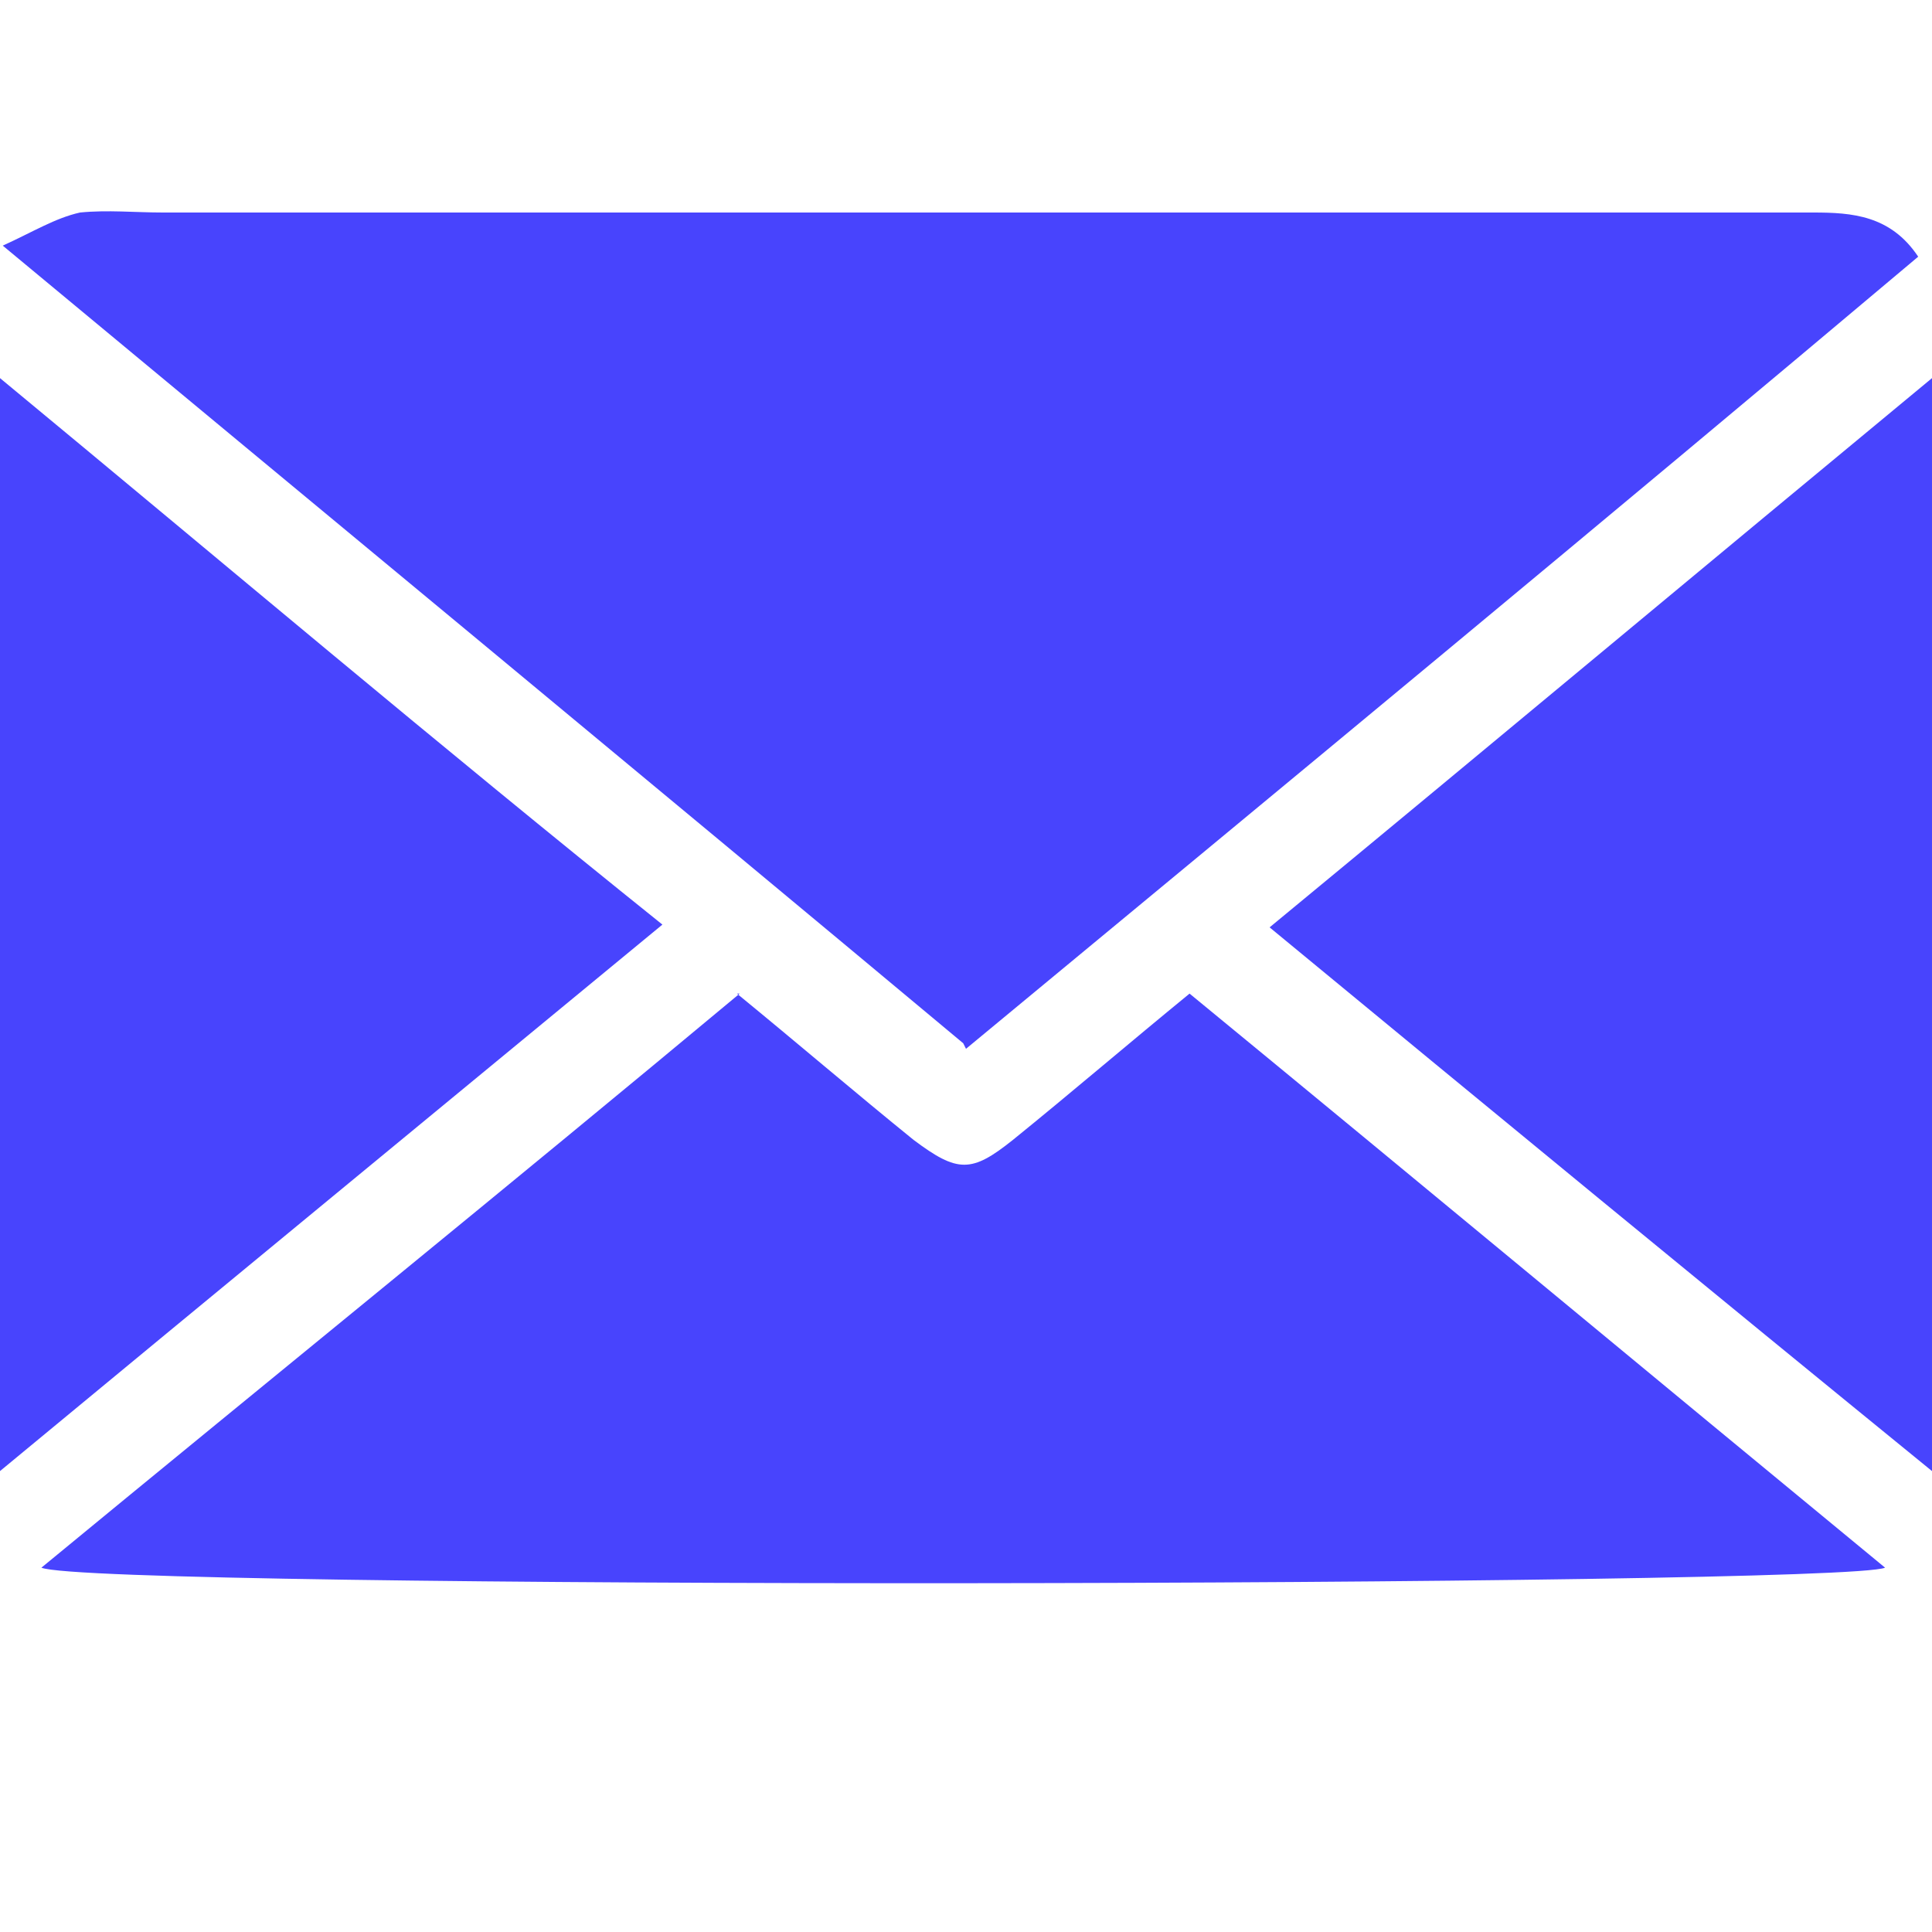 <svg xmlns="http://www.w3.org/2000/svg" xmlns:xlink="http://www.w3.org/1999/xlink" id="Layer_1" data-name="Layer 1" viewBox="0 0 70 70"><defs><style>      .cls-1 {        fill: #4844fd;        stroke-width: 0px;      }      .cls-2 {        fill: none;        stroke: url(#linear-gradient);        stroke-linecap: round;        stroke-linejoin: round;        stroke-width: 3px;      }    </style><linearGradient id="linear-gradient" x1="-20.4" y1="821.6" x2="372.3" y2="821.6" gradientTransform="translate(0 -678)" gradientUnits="userSpaceOnUse"><stop offset="0" stop-color="#0043e9"></stop><stop offset="1" stop-color="#f0bdff"></stop></linearGradient></defs><path class="cls-2" d="M259.5,105.6h-44.2c-1.5,0-2.7-1.2-2.7-2.7v-32.6c0-1.5-1.2-2.7-2.7-2.7h-32.6c-1.5,0-2.7,1.2-2.7,2.7v32.6c0,1.5-1.2,2.7-2.7,2.7h-79.5c-.7,0-1.4.3-1.9.8L-18.1,215c-1.7,1.7-.5,4.6,1.9,4.6H29.9c.7,0,1.4-.3,1.9-.8l88.5-88.5c1.1-1.1,2.8-1.1,3.8,0l12.5,12.5.8.8,11.7,11.7,25.5,25.5.8.8,27.4,27.4,9.8,9.8h0c.5.5,1.2.8,1.9.8h153.6c2.4,0,3.6-2.9,1.9-4.6l-108.6-108.6c-.5-.5-1.2-.8-1.9-.8h0Z"></path><g><path class="cls-1" d="M35,38c11.6-9.6,23.1-19.1,34.5-28.7-1-1.5-2.4-1.6-3.8-1.6-19.9,0-39.9,0-59.8,0-1,0-2-.1-3,0-.9.2-1.7.7-2.8,1.2,11.8,9.8,23.3,19.3,34.8,28.9Z"></path><path class="cls-1" d="M26.8,36c-8.4,7-16.8,13.8-25.3,20.8,1.9.8,65.2.7,66.8,0-8.5-7-16.8-13.9-25.2-20.8-2.2,1.8-4.3,3.6-6.4,5.3-1.5,1.2-2,1.2-3.6,0-2.1-1.7-4.2-3.5-6.4-5.3Z"></path><path class="cls-1" d="M0,13.7v39.6c8.1-6.7,16-13.2,24-19.8C15.9,27,8.1,20.4,0,13.7Z"></path><path class="cls-1" d="M46,33.6c8,6.6,15.9,13.1,24,19.7V13.7c-8.1,6.7-16,13.3-24,19.9Z"></path></g></svg>